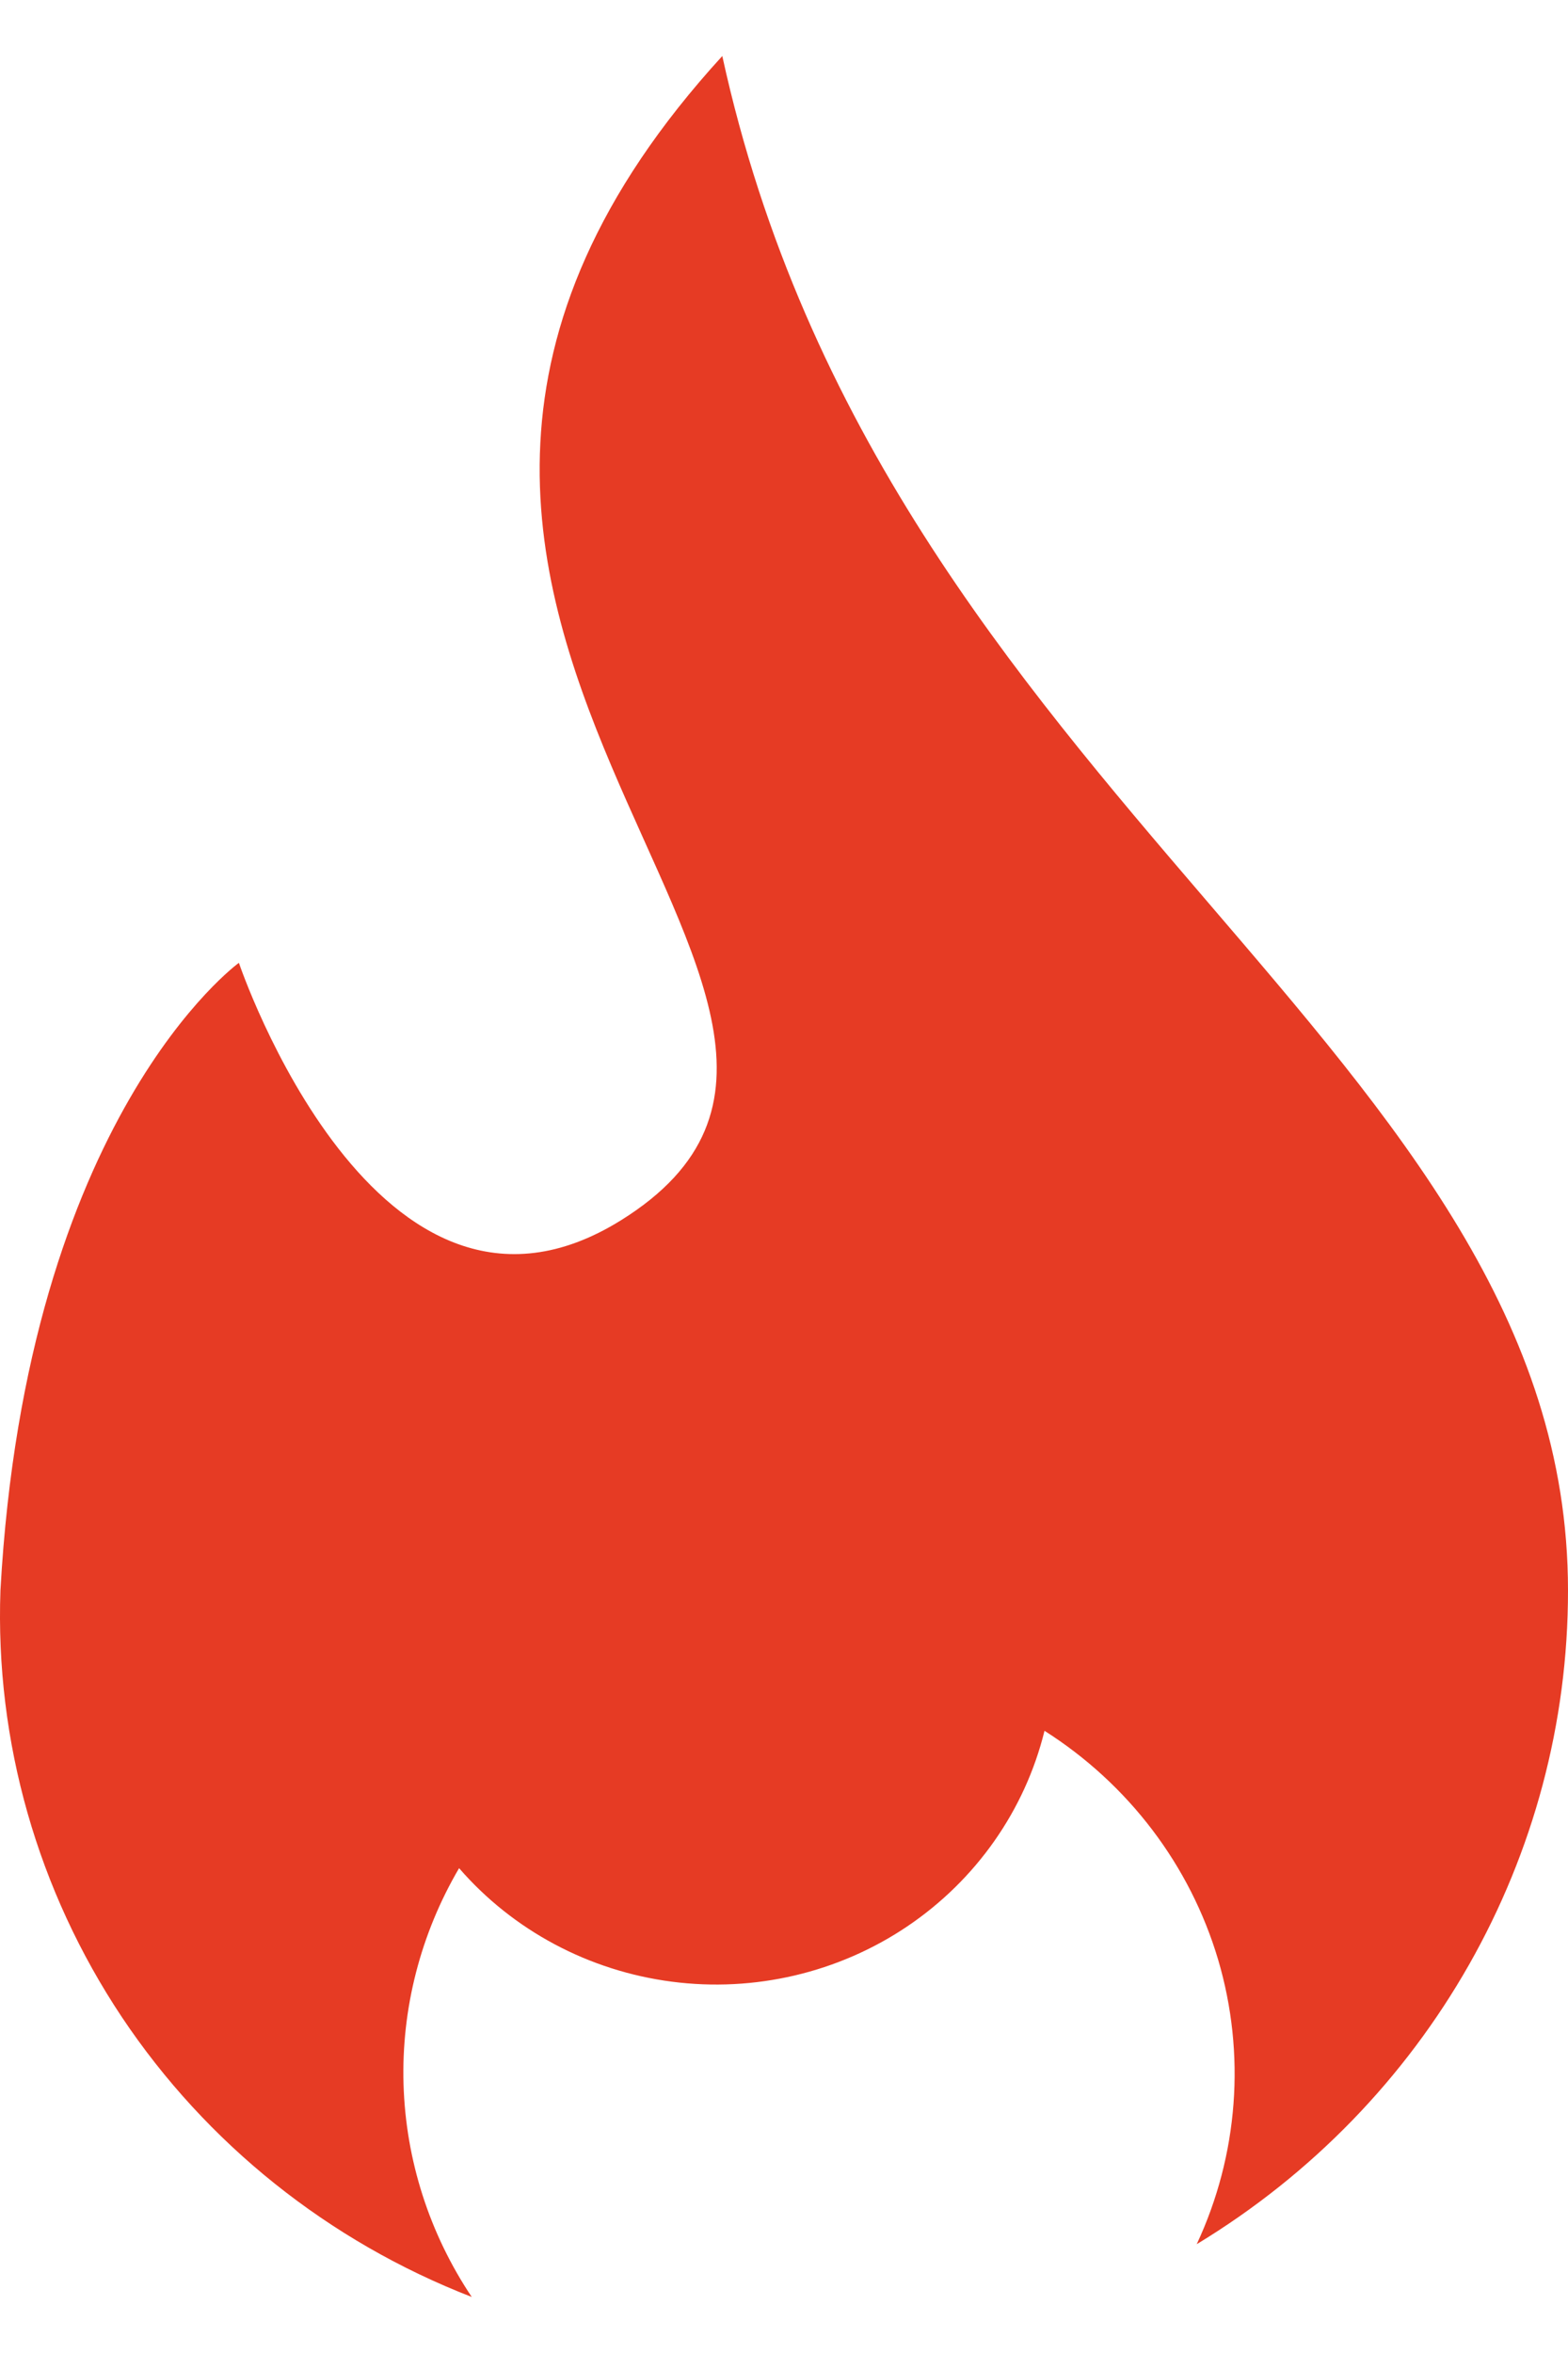 <?xml version="1.0" encoding="UTF-8"?> <svg xmlns="http://www.w3.org/2000/svg" width="14" height="21" viewBox="0 0 14 21" fill="none"> <path d="M14 14.193C14.002 16.571 12.747 18.78 10.685 20.029C11.057 19.232 11.125 18.331 10.876 17.489C10.626 16.648 10.076 15.923 9.326 15.447C9.151 16.158 8.714 16.779 8.1 17.193C7.485 17.607 6.736 17.782 5.998 17.686C5.259 17.59 4.582 17.23 4.099 16.673C3.755 17.259 3.583 17.927 3.603 18.602C3.623 19.278 3.834 19.935 4.212 20.5C2.933 20.004 1.842 19.131 1.088 18.002C0.335 16.872 -0.044 15.542 0.004 14.193C0.239 9.962 2.133 8.593 2.133 8.593C2.133 8.593 3.365 12.247 5.544 10.891C8.665 8.949 1.893 5.482 6.449 0.5C7.903 7.149 14 9.38 14 14.194L14 14.193Z" fill="#E63B24"></path> </svg> 